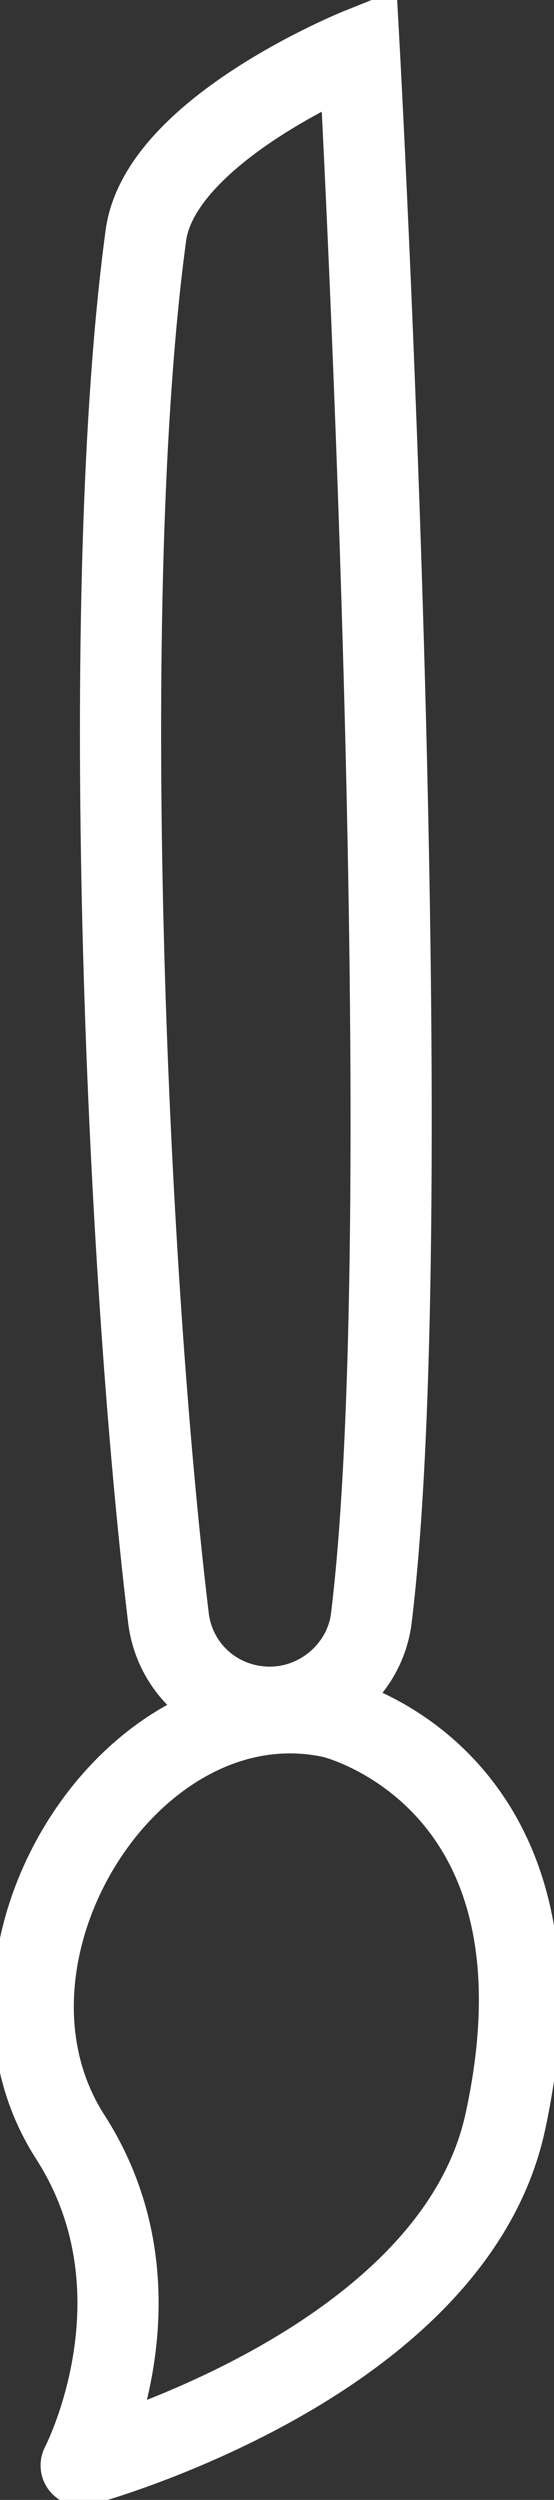 <?xml version="1.0" encoding="utf-8"?>
<!-- Generator: Adobe Illustrator 24.0.1, SVG Export Plug-In . SVG Version: 6.00 Build 0)  -->
<svg version="1.1" id="Layer_1" xmlns="http://www.w3.org/2000/svg" xmlns:xlink="http://www.w3.org/1999/xlink" x="0px" y="0px"
	 viewBox="0 0 27.3 123" style="enable-background:new 0 0 27.3 123;" xml:space="preserve">
<rect x="0" y="0" width="27.3" height="123" fill="#333333" stroke="none"/>
<style type="text/css">
	.st0{fill:none;stroke:#FFFFFF;stroke-width:4;stroke-miterlimit:10;}
	.st1{fill:none;stroke:#FFFFFF;stroke-width:4;stroke-linecap:round;stroke-linejoin:round;}
</style>
<title>Layer 29 (2)</title>
<g id="Layer_2_1_">
	<g id="Layer_25">
		<g id="Layer_29">
			<path class="st0" d="M17.7,2.4L17.7,2.4c0,0-9.7,3.9-10.5,9.1C4.8,29.1,6.2,62.2,8.3,79.6c0.3,2.5,2.4,4.4,5,4.4l0,0
				c2.5,0,4.7-1.9,5-4.4C20.8,59.2,17.7,2.4,17.7,2.4z"/>
			<path class="st1" d="M16.4,84.5c-10-2.2-18.7,11.8-12.9,20.7c4.9,7.7,0.5,16.1,0.5,16.1h0c0,0,18.3-4.9,20.9-16.9
				C28.6,87.4,16.4,84.5,16.4,84.5z"/>
		</g>
	</g>
</g>
</svg>
